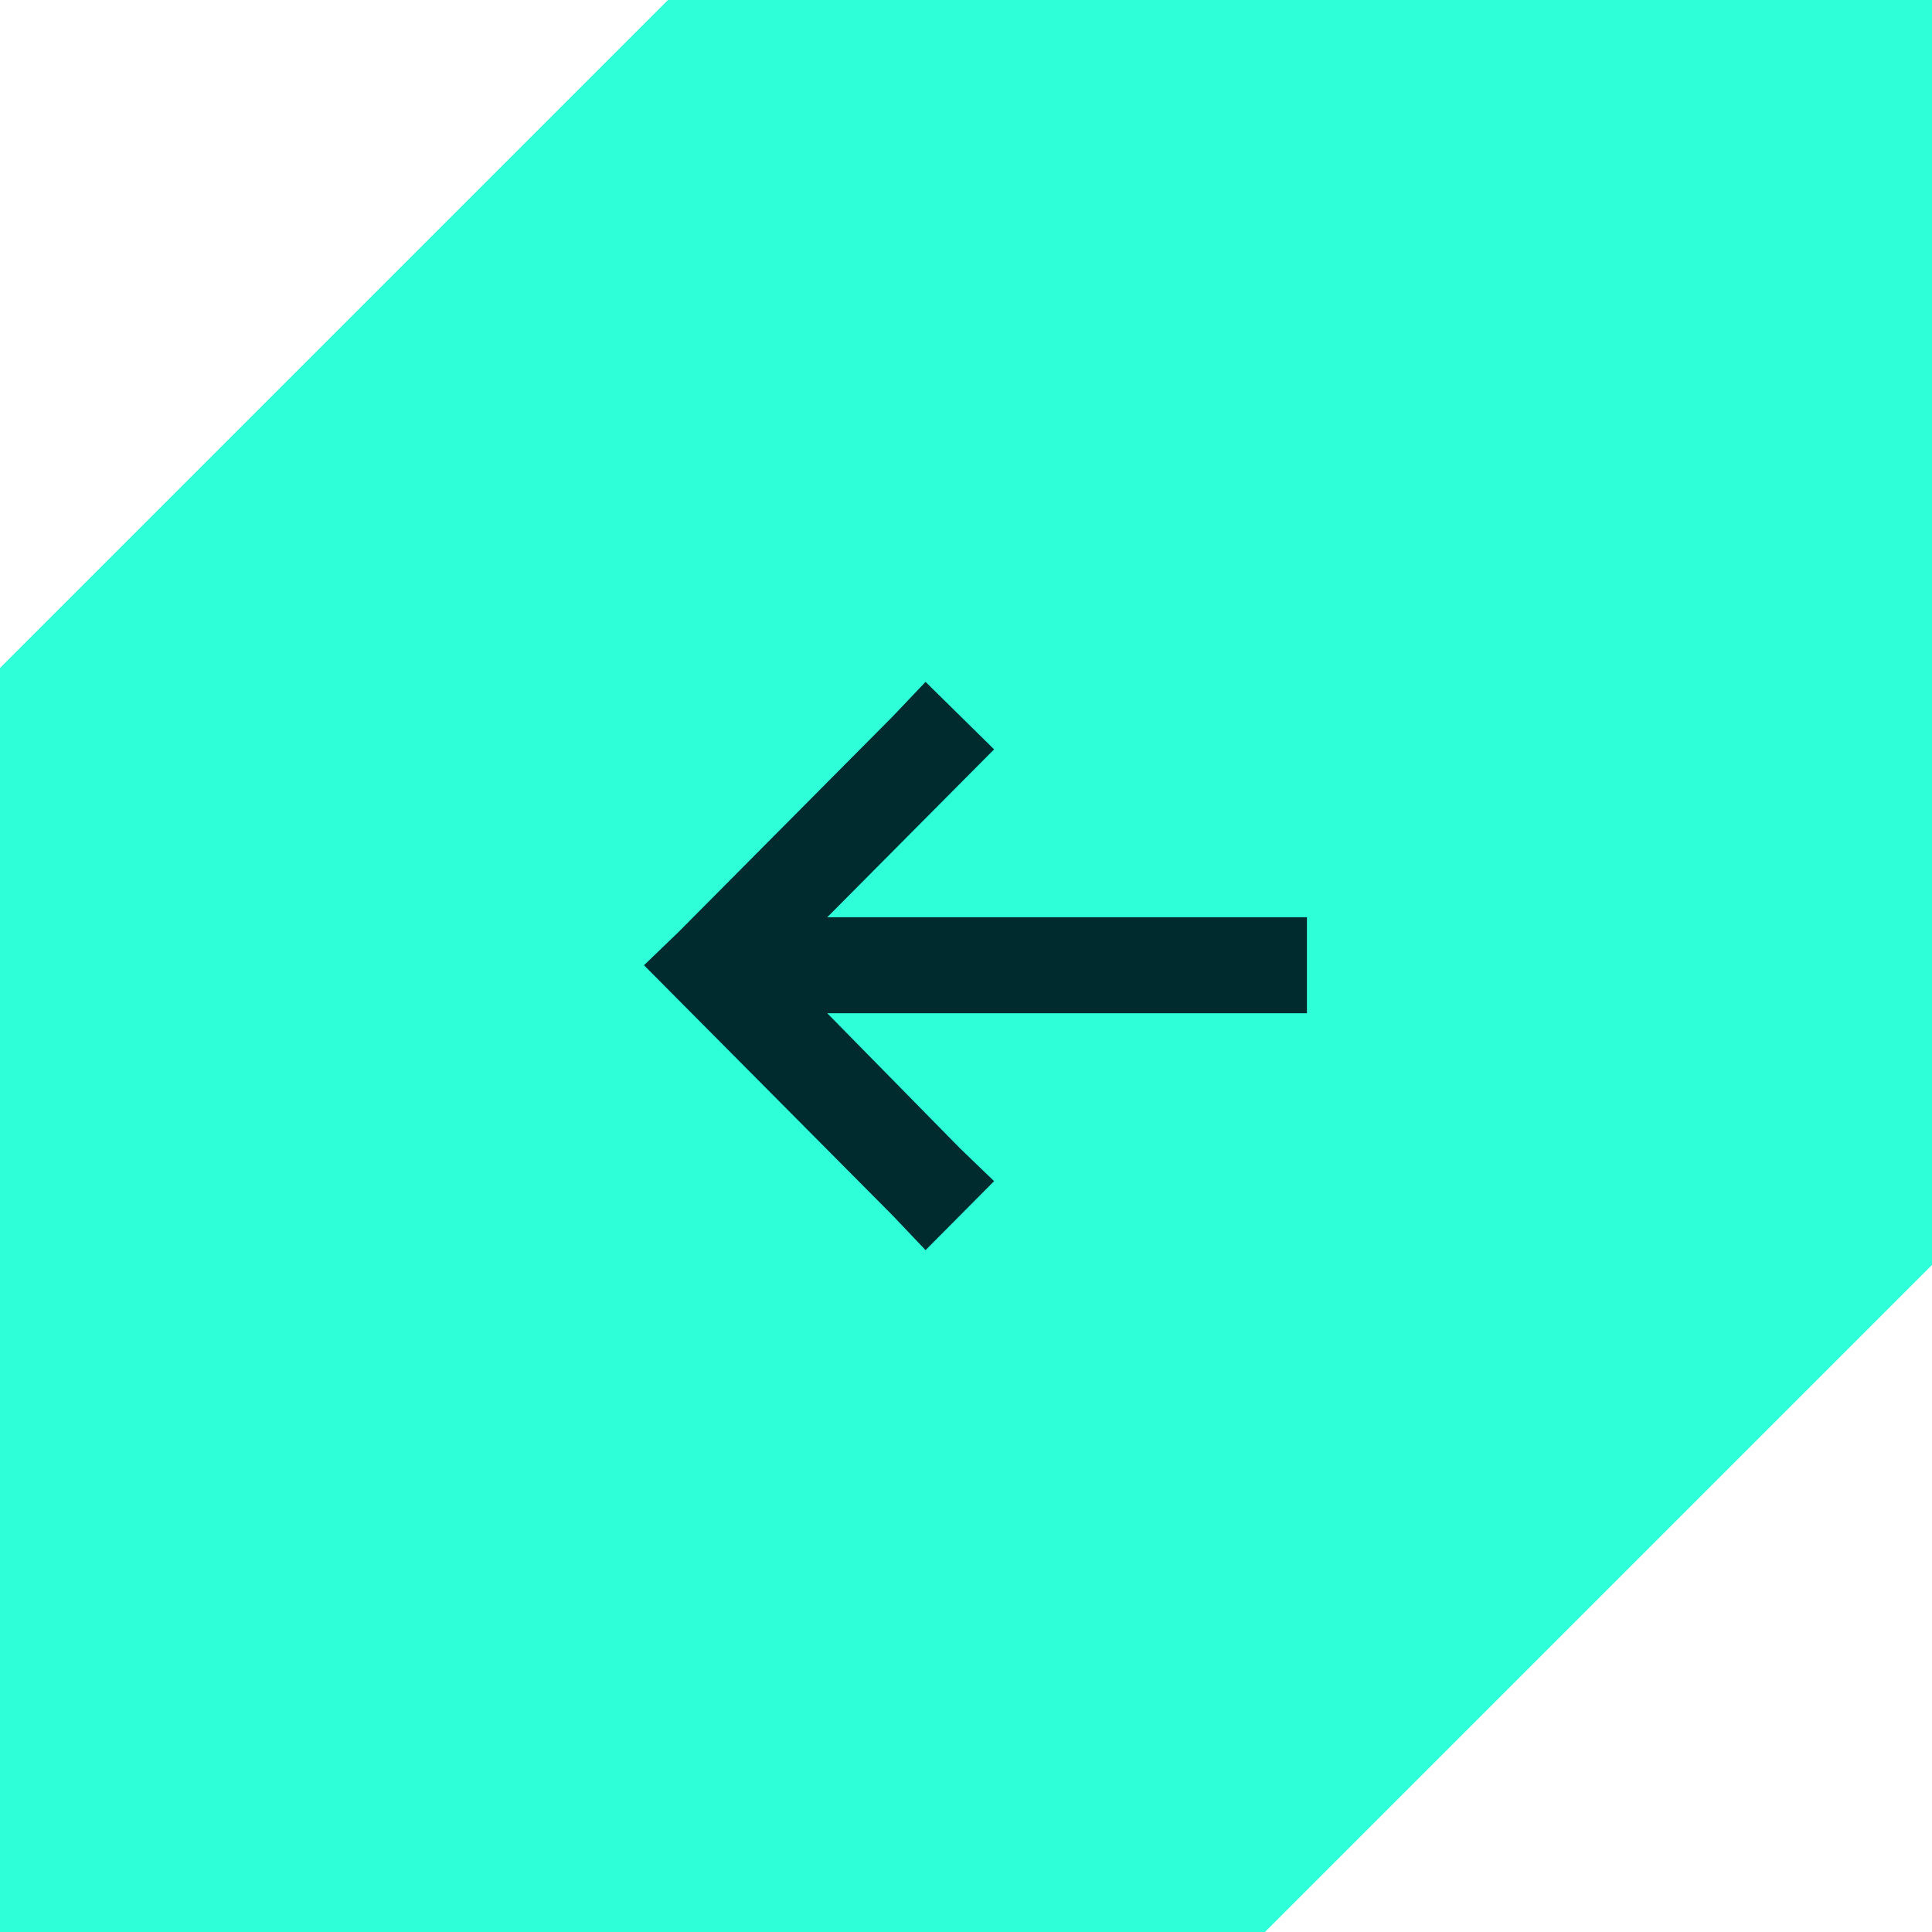 <svg width="102" height="102" viewBox="0 0 102 102" fill="none" xmlns="http://www.w3.org/2000/svg">
<path fill-rule="evenodd" clip-rule="evenodd" d="M0 102V35.267L35.267 0H102V66.784L66.784 102H0Z" fill="#2EFFD9"/>
<path d="M34 50.96L35.809 49.219L47.135 37.821L48.865 36L52.483 39.562L43.674 48.427H69V53.493H43.674L50.674 60.617L52.483 62.359L48.865 66L47.135 64.179L34 50.96Z" fill="#002B2E"/>
</svg>
